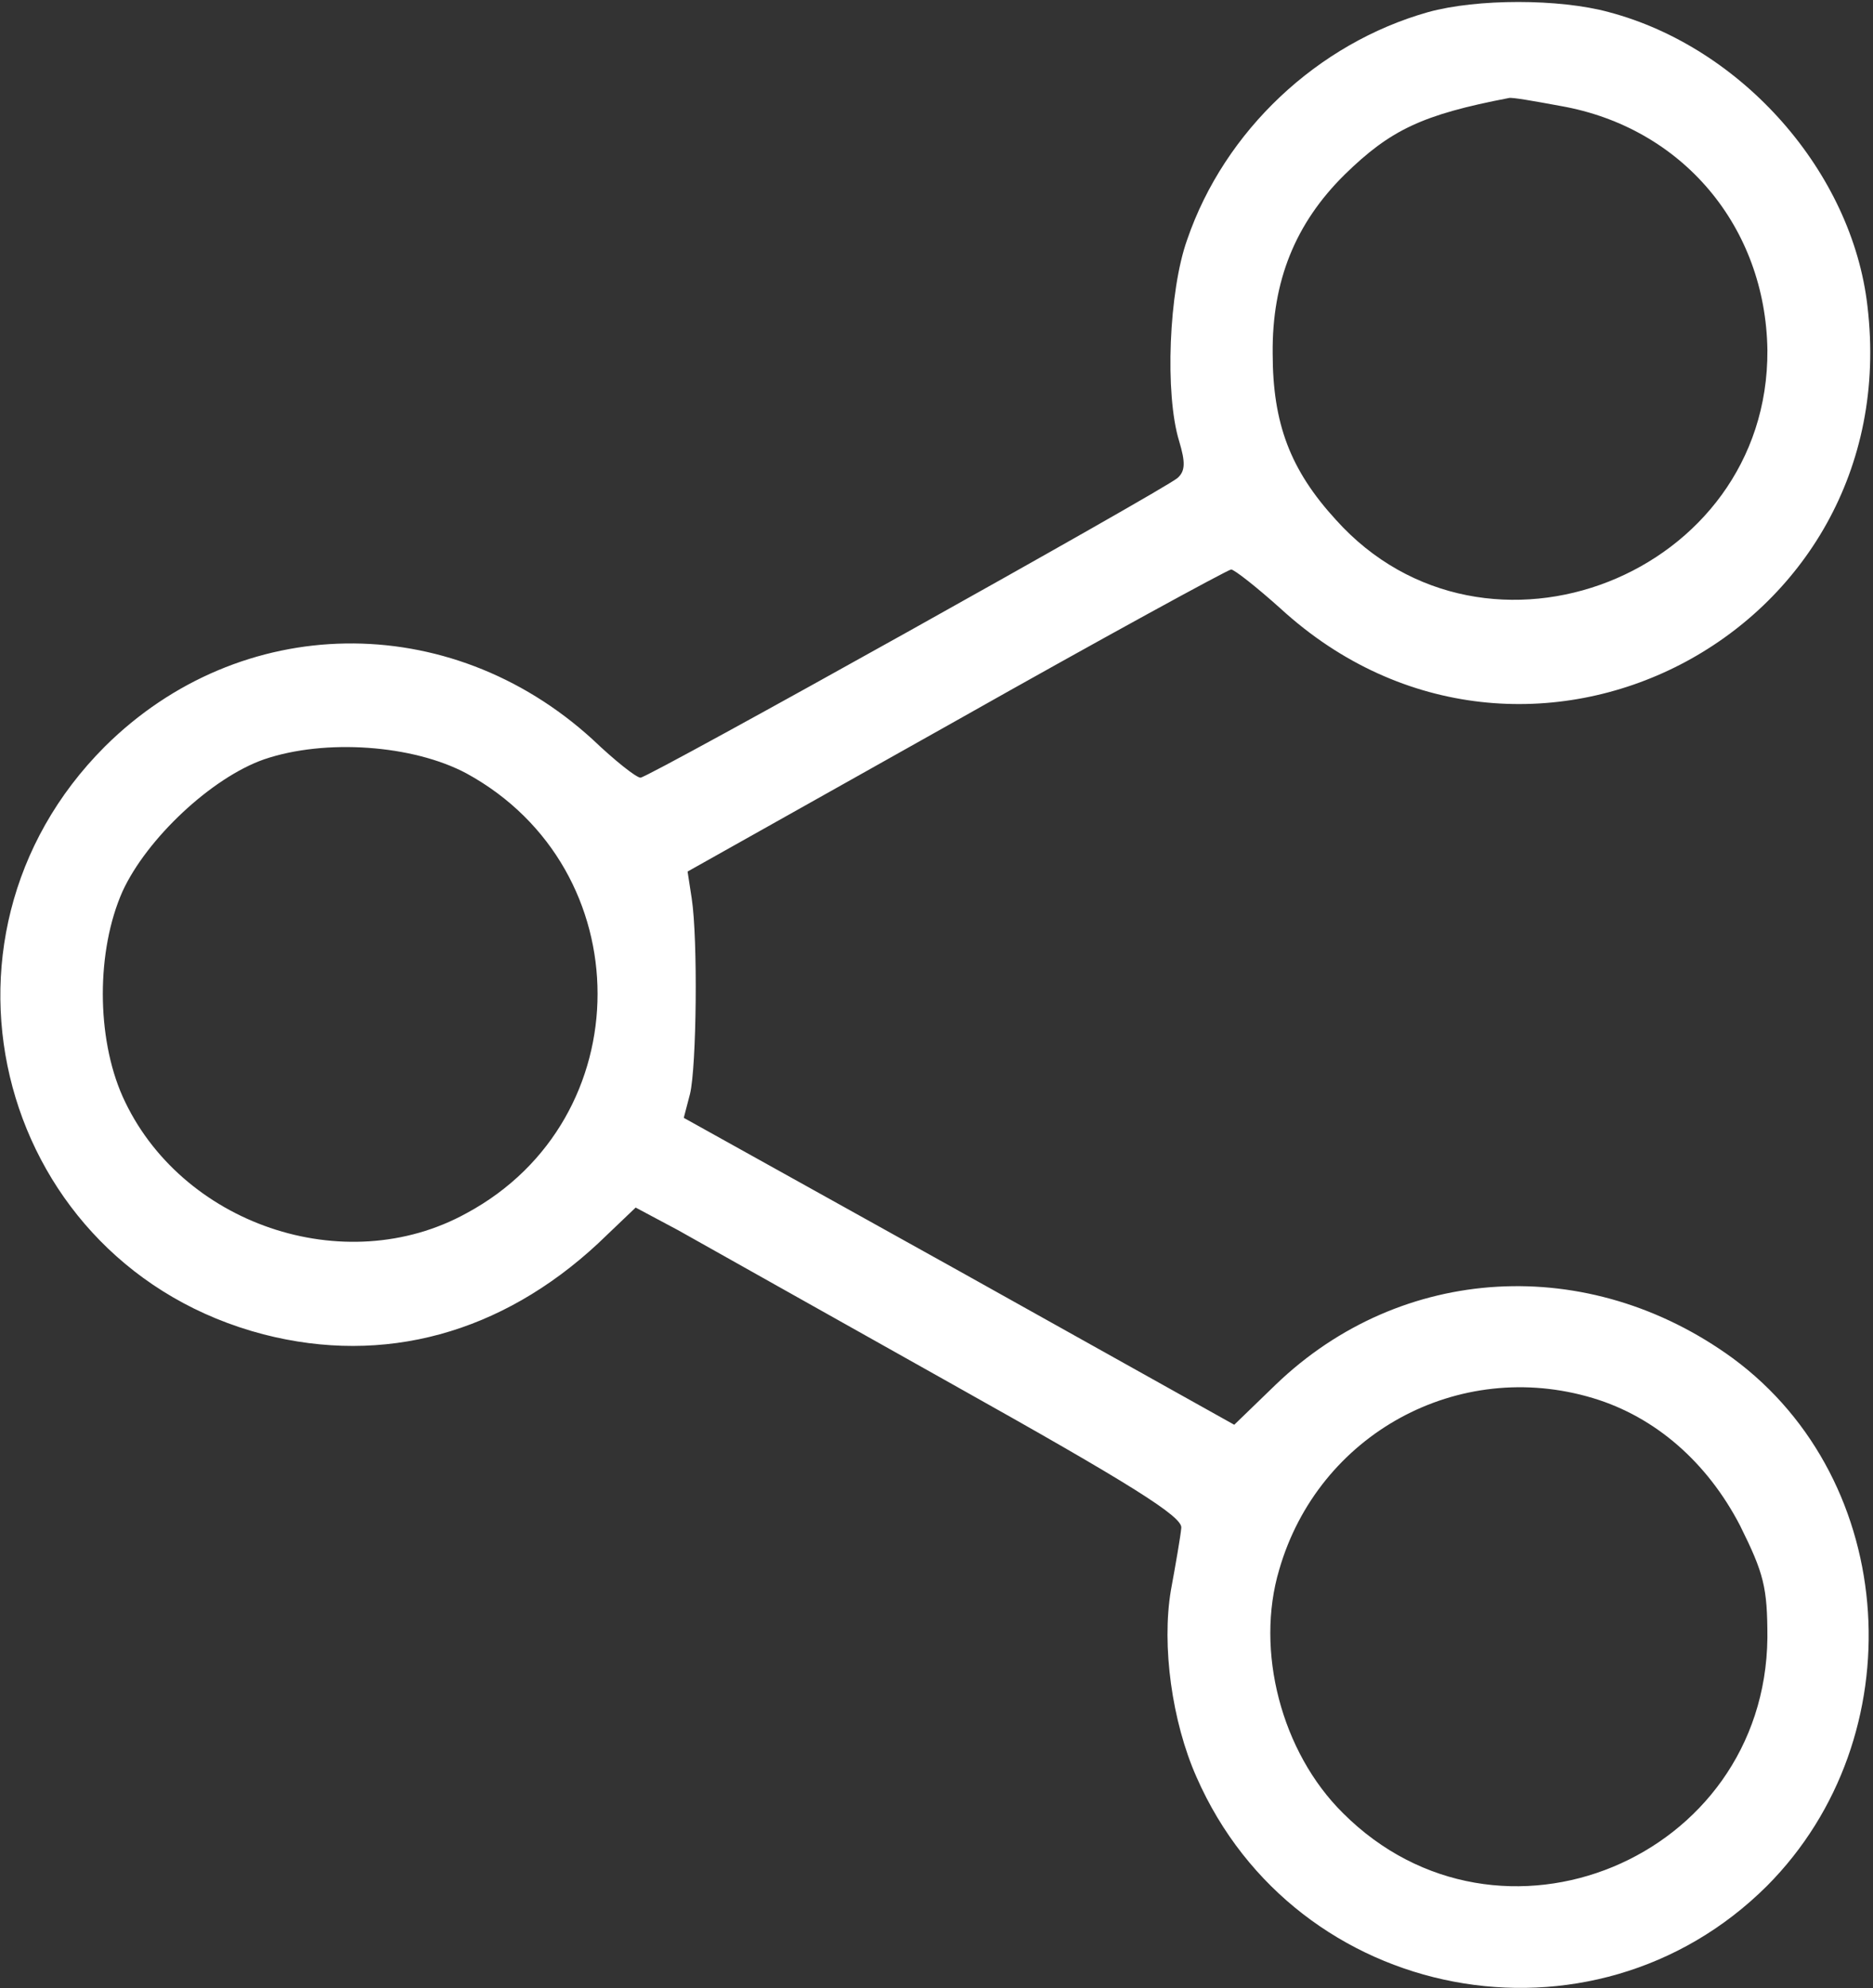 <svg version="1.2" xmlns="http://www.w3.org/2000/svg" viewBox="0 0 541 574" width="541" height="574">
	<rect x="0" y="0" width="541" height="574" fill="#333333" stroke="none"/>
	<title>78e39143beb59283a9bc68d3543218a9-svg</title>
	<style>
		.s0 { fill: #ffffff } 
	</style>
	<g id="Layer">
		<g id="Layer">
			<path id="Layer" fill-rule="evenodd" class="s0" d="m464.7 3.5c38.6 10.2 70.3 46.3 74.7 84.9 11.3 95-99 151.8-169.5 87.3-6.9-6.2-13.4-11.3-14.3-11.3-1.2 0.2-37 19.7-79.5 43.7l-77.5 43.5 1.2 7.8c1.8 11.8 1.4 48.6-0.5 56.4l-1.8 6.9 79.5 44.2 79.5 44.4 12-11.6c36.3-34.9 90.4-37.9 132-7.6 48.1 35.4 52.7 109.3 9.9 152.3-50.4 50.2-136.1 34-164.8-31.4-7.1-16-10.1-37.9-7.4-53.9 1.4-7.6 2.8-15.7 3-18 0.5-3.2-14.3-12.5-66.3-41.6-37-20.8-72.6-40.7-79.1-44.4l-12.2-6.5-10.9 10.4c-27.9 25.9-61.7 35.2-96.6 26.2-76.3-19.9-101.7-113.8-45.8-169.7 39.1-38.8 99.4-39.8 140.8-2.1 6.5 6.2 12.7 11.1 13.9 11.1 2.3 0 151.4-83.2 155.1-86.5 2.3-2 2.3-4.6 0.5-10.6-4.2-13.6-3-43.4 2.3-58.2 10.8-31.5 37.7-56.7 69.6-65.7 14.1-3.9 37.9-3.9 52.2 0zm-28.9 24.8c-25 4.8-34.2 9.2-47.4 22.1-14.3 14.1-21 30.8-20.8 51.6 0 20.3 5.1 33.7 18.3 48.1 43.2 48 125 15.9 124.6-49-0.5-35.6-24.5-64.3-59.7-70.5-7.6-1.4-14.3-2.6-15-2.3zm-359.5 190.9c-15.2 5.3-33.9 22.9-40.9 38.1-7.6 17.1-7.6 42.1 0 59.2 16.5 36.8 64.1 53.2 99.4 33.7 50.4-27.2 50.4-99.3 0-126.9-15.5-8.3-40.9-10.1-58.5-4.1zm293.2 233.9c-7 23.4 0.6 52.7 18.4 70.3 45.1 45.1 121.9 13.2 122.6-50.6 0-14.6-1-18.5-7.9-32.4-9.5-18.3-24.5-31.4-42.5-36.8-38.9-11.7-79.3 10.4-90.6 49.5z"/>
		</g>
	</g>
</svg>
